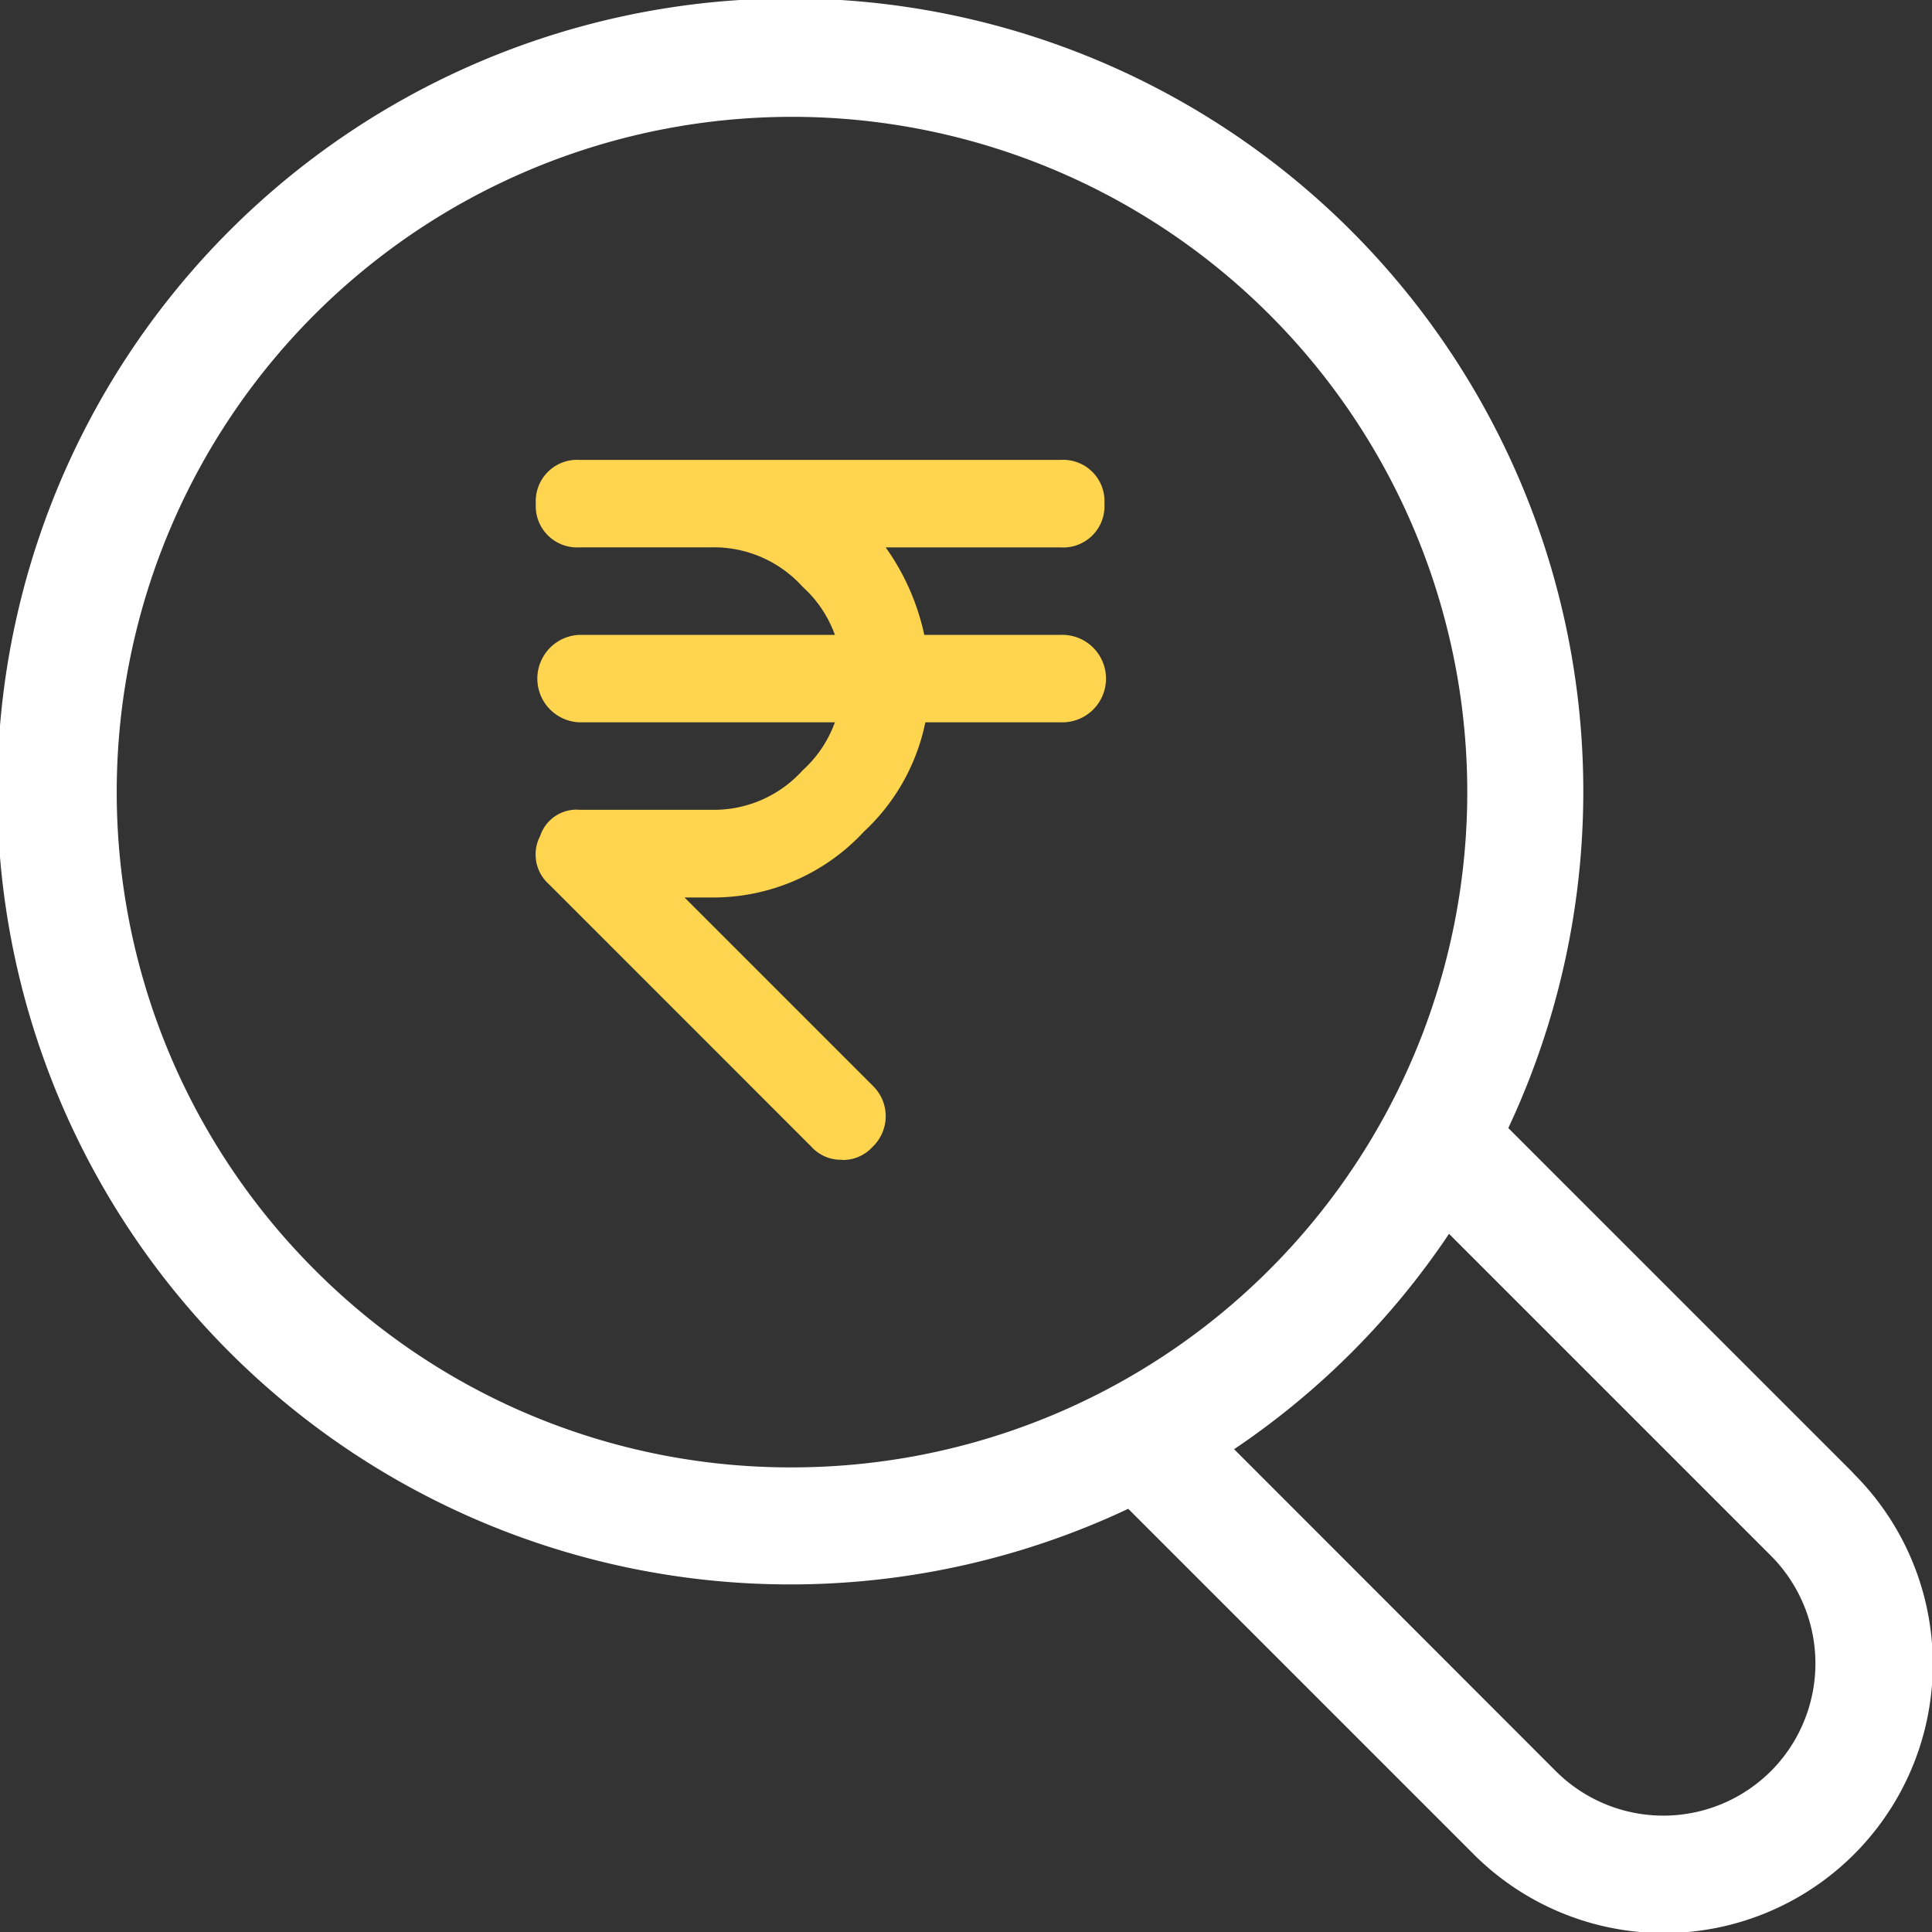 <svg xmlns="http://www.w3.org/2000/svg" width="33.998" height="34" viewBox="0 0 33.998 34">
  <rect x="0" y="0" width="33.998" height="34" fill="#333333" stroke="none"/>
  <g id="Better-White-Ico-1" transform="translate(8391 15091.385)">
    <path id="Path_41564" data-name="Path 41564" d="M33.715,27.02l-6.071-6.071a13.955,13.955,0,1,0-6.688,6.7l6.065,6.065a4.732,4.732,0,1,0,6.694-6.69ZM6.637,23.44a11.883,11.883,0,1,1,8.4,3.48,11.807,11.807,0,0,1-8.4-3.48Zm25.623,8.83a2.678,2.678,0,0,1-3.785-.01L22.819,26.6a13.856,13.856,0,0,0,3.782-3.79l5.66,5.66A2.686,2.686,0,0,1,32.261,32.27Z" transform="translate(-8392.102 -15092.483)" fill="#fff"/>
    <g id="rupee_10_" data-name="rupee(10)" transform="translate(-8381.575 -15083.292)">
      <g id="Group_26263" data-name="Group 26263" transform="translate(0 0)">
        <path id="Path_41565" data-name="Path 41565" d="M11.387,16.316a.7.7,0,0,1-.539-.231L6.23,11.466a.7.7,0,0,1-.154-.847.673.673,0,0,1,.693-.462H9.078a2.1,2.1,0,0,0,1.616-.693,2.1,2.1,0,0,0,.693-1.616,2.1,2.1,0,0,0-.693-1.616,2.1,2.1,0,0,0-1.616-.693H6.769A.727.727,0,0,1,6,4.77.727.727,0,0,1,6.769,4h8.467a.727.727,0,0,1,.77.77.727.727,0,0,1-.77.77H12.157a4.148,4.148,0,0,1,.77,2.309,3.611,3.611,0,0,1-1.155,2.694A3.611,3.611,0,0,1,9.078,11.7H8.616l3.31,3.31a.744.744,0,0,1,0,1.078.7.7,0,0,1-.539.231Z" transform="translate(-5.996 -4)" fill="#ffd54f"/>
      </g>
      <g id="Group_26264" data-name="Group 26264" transform="translate(0.003 3.079)">
        <path id="Path_41566" data-name="Path 41566" d="M15.237,9.539H6.77A.77.77,0,0,1,6.77,8h8.467a.77.77,0,1,1,0,1.539Z" transform="translate(-6 -8)" fill="#ffd54f"/>
      </g>
    </g>
  </g>
</svg>
